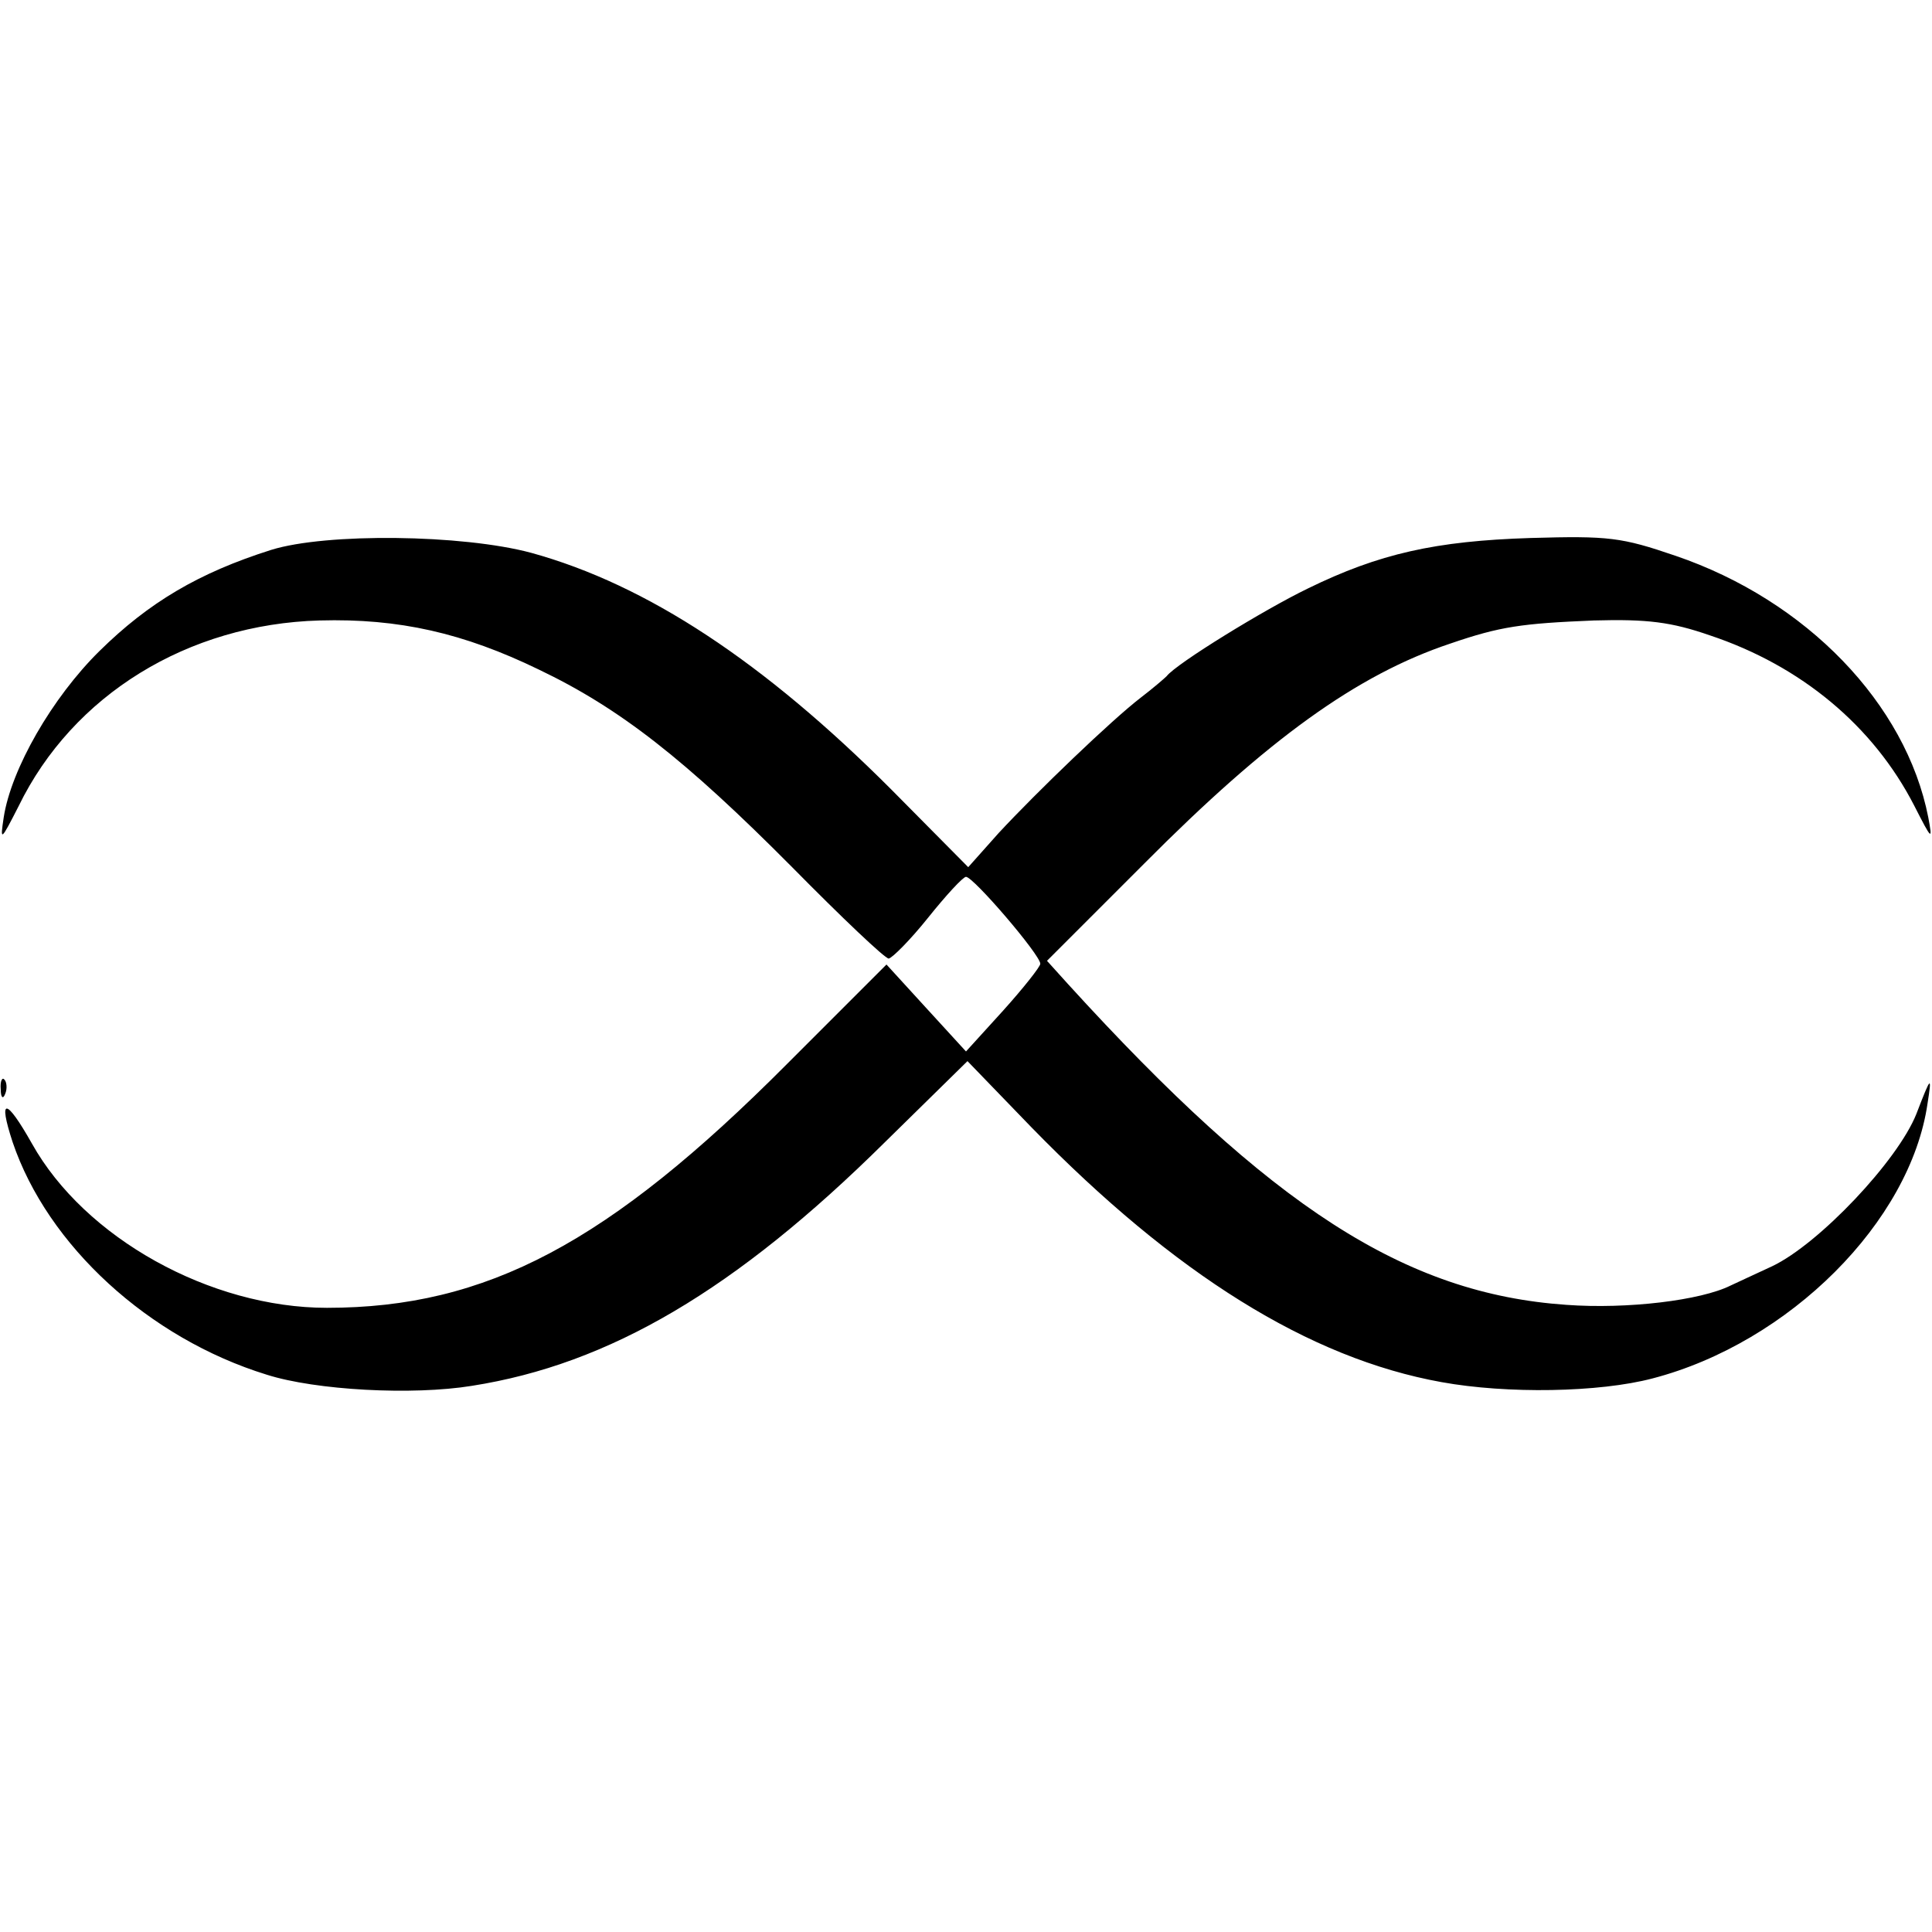 <?xml version="1.0" standalone="no"?>
<!DOCTYPE svg PUBLIC "-//W3C//DTD SVG 20010904//EN"
 "http://www.w3.org/TR/2001/REC-SVG-20010904/DTD/svg10.dtd">
<svg version="1.0" xmlns="http://www.w3.org/2000/svg"
 width="260pt" height="260pt" viewBox="0 0 260 260"
 preserveAspectRatio="xMidYMid meet">
<g transform="translate(0,260) scale(0.1,-0.1)"
fill="#000000" stroke="none">
<path d="M365 1860 c-98 -31 -165 -71 -231 -136 -64 -63 -119 -159 -129 -224
-5 -33 -4 -32 20 15 73 150 228 245 405 250 107 3 194 -17 295 -66 109 -52
197 -121 341 -266 67 -68 125 -123 130 -123 5 1 29 25 53 55 24 30 47 55 51
55 10 0 100 -105 100 -117 0 -4 -23 -33 -50 -63 l-50 -55 -54 59 -53 58 -134
-134 c-240 -241 -404 -328 -619 -328 -157 0 -326 94 -397 221 -35 62 -46 63
-26 2 47 -139 183 -264 342 -313 66 -21 196 -28 276 -15 185 29 355 129 556
328 l111 109 86 -89 c193 -198 374 -311 552 -343 88 -16 212 -14 284 5 184 48
347 211 370 370 6 38 5 38 -15 -14 -25 -63 -131 -175 -194 -205 -22 -10 -47
-22 -56 -26 -40 -20 -139 -32 -221 -26 -217 15 -397 131 -671 432 l-28 31 131
131 c166 167 286 254 412 296 67 23 96 27 193 31 72 2 104 -2 156 -20 123 -41
220 -122 275 -229 24 -47 25 -48 19 -16 -30 153 -164 292 -340 352 -73 25 -90
27 -195 24 -128 -4 -204 -21 -300 -68 -58 -28 -177 -101 -190 -118 -3 -3 -18
-16 -35 -29 -39 -30 -139 -126 -191 -182 l-41 -46 -104 105 c-171 171 -328
275 -484 318 -93 25 -276 27 -350 4z"/>
<path d="M1 1134 c0 -11 3 -14 6 -6 3 7 2 16 -1 19 -3 4 -6 -2 -5 -13z"/>
</g>
</svg>

